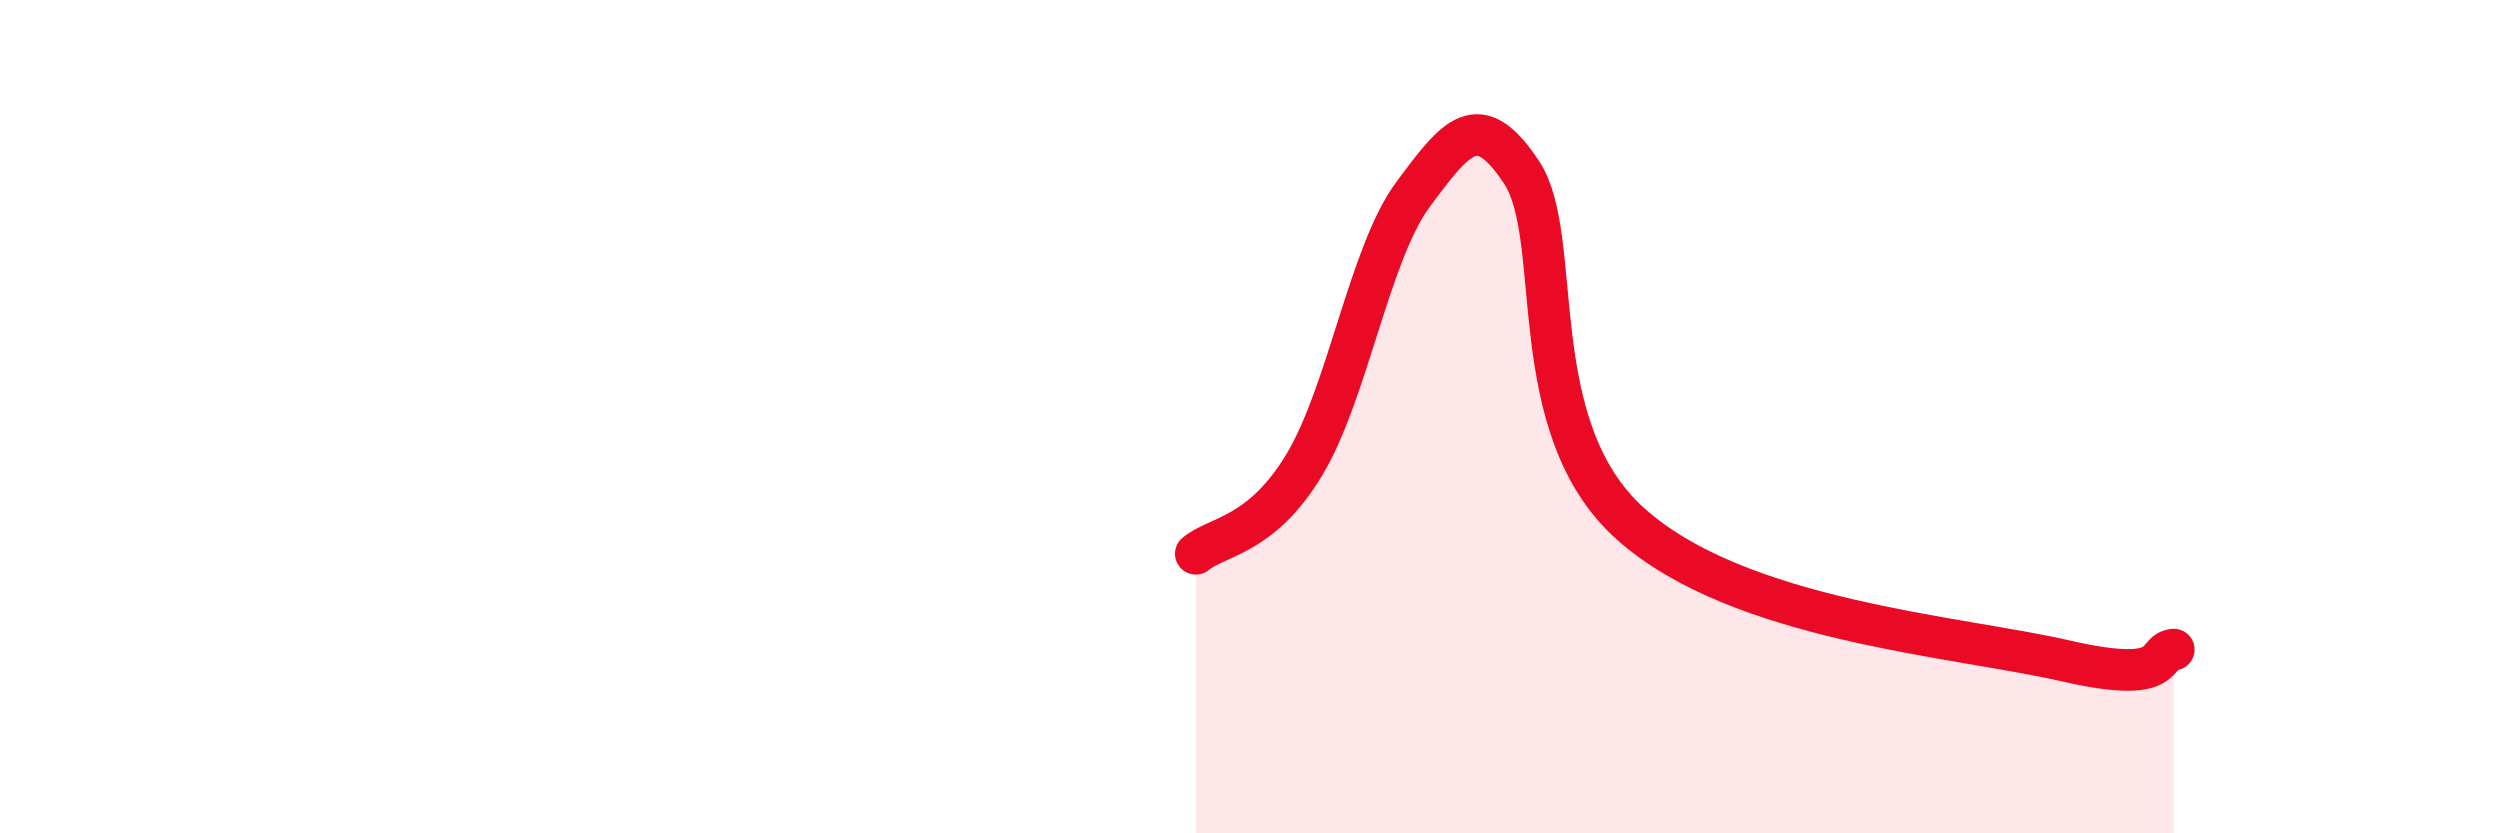 
    <svg width="60" height="20" viewBox="0 0 60 20" xmlns="http://www.w3.org/2000/svg">
      <path
        d="M 28.7,13.29 C 29.22,12.86 30.26,12.88 31.3,11.16 C 32.34,9.44 32.87,6.07 33.91,4.67 C 34.95,3.27 35.48,2.56 36.52,4.14 C 37.56,5.72 36.52,10.23 39.13,12.57 C 41.74,14.91 46.96,15.26 49.57,15.86 C 52.18,16.46 51.65,15.64 52.17,15.59L52.17 20L28.7 20Z"
        fill="#EB0A25"
        opacity="0.1"
        stroke-linecap="round"
        stroke-linejoin="round"
      />
      <path
        d="M 28.7,13.29 C 29.22,12.86 30.26,12.88 31.3,11.16 C 32.34,9.44 32.87,6.07 33.91,4.67 C 34.95,3.27 35.48,2.56 36.52,4.14 C 37.56,5.72 36.52,10.23 39.13,12.57 C 41.74,14.91 46.96,15.26 49.57,15.86 C 52.18,16.46 51.65,15.64 52.17,15.59"
        stroke="#EB0A25"
        stroke-width="1"
        fill="none"
        stroke-linecap="round"
        stroke-linejoin="round"
      />
    </svg>
  